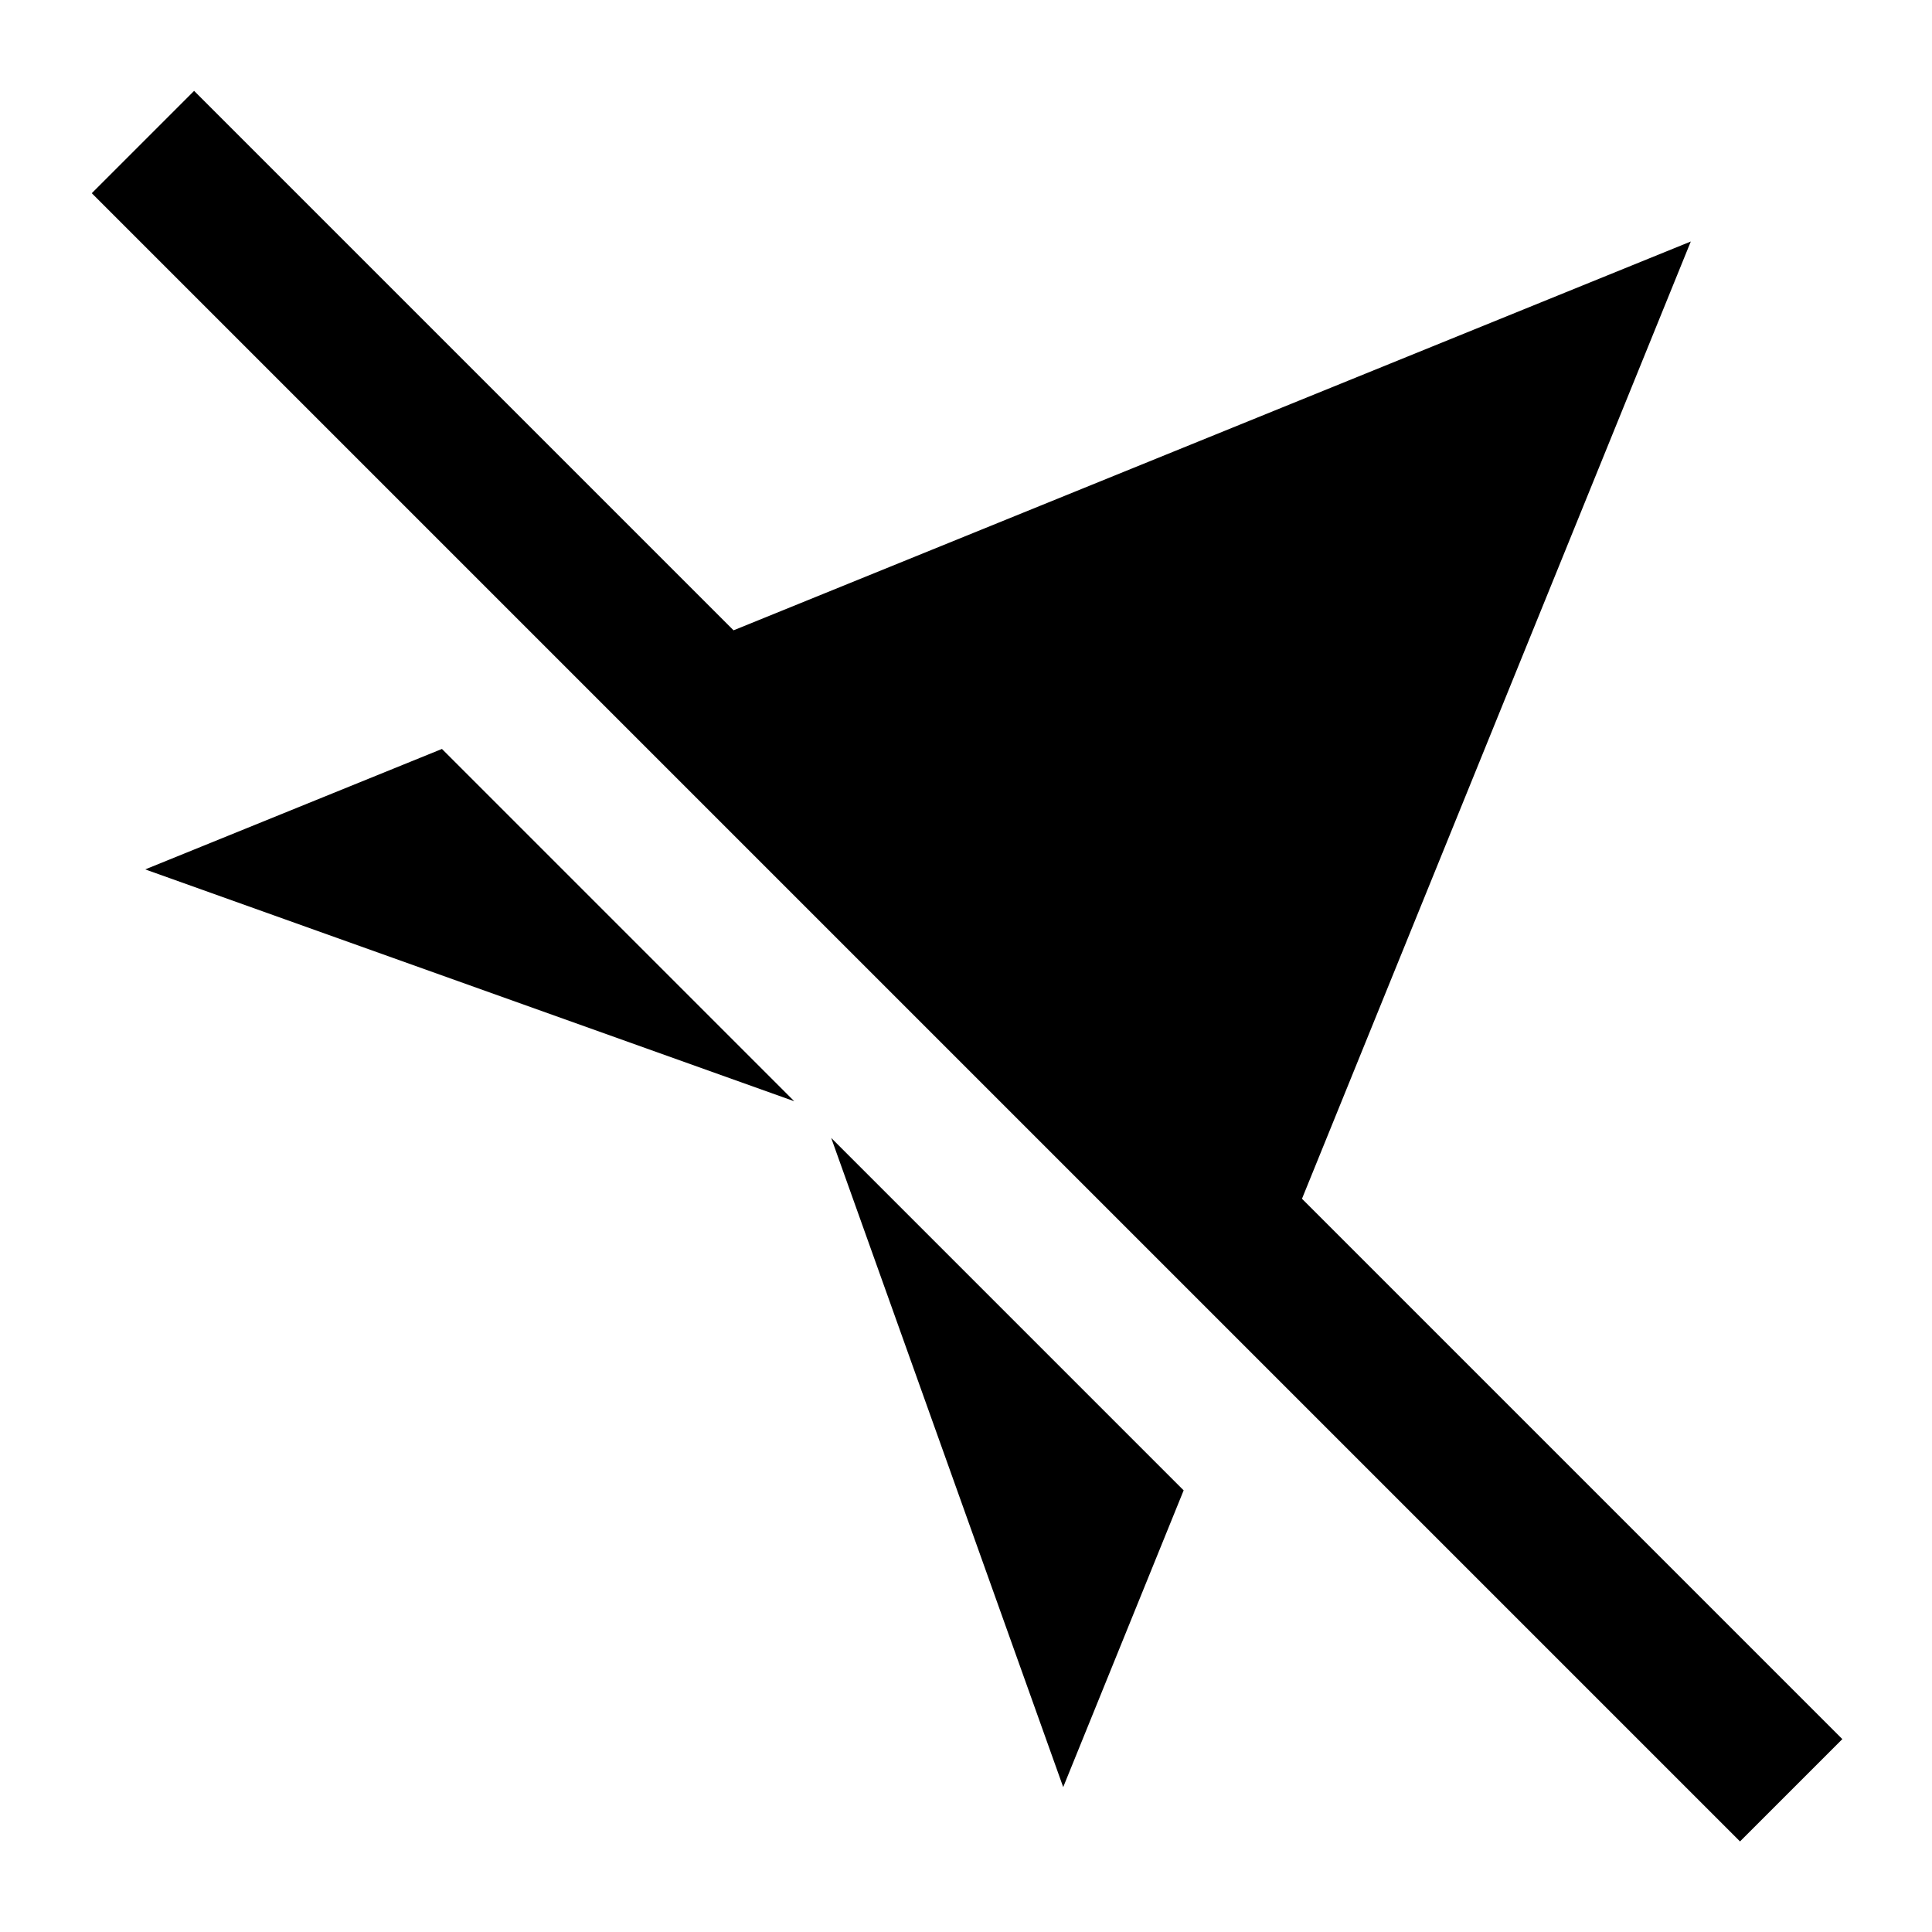 <svg xmlns="http://www.w3.org/2000/svg" viewBox="0 0 640 640"><!--! Font Awesome Pro 7.1.0 by @fontawesome - https://fontawesome.com License - https://fontawesome.com/license (Commercial License) Copyright 2025 Fonticons, Inc. --><path fill="currentColor" d="M81.3 47.1L64.3 30.1L30.4 64L47.4 81L559.4 593L576.4 610L610.3 576.1L593.3 559.1L431.3 397.1L560.1 80L243 208.8L81.3 47.1zM275.4 377.1L352.2 592L392.1 493.7L275.4 377zM146.4 248.1L48.1 288L263.1 364.8L146.4 248.1z"/></svg>